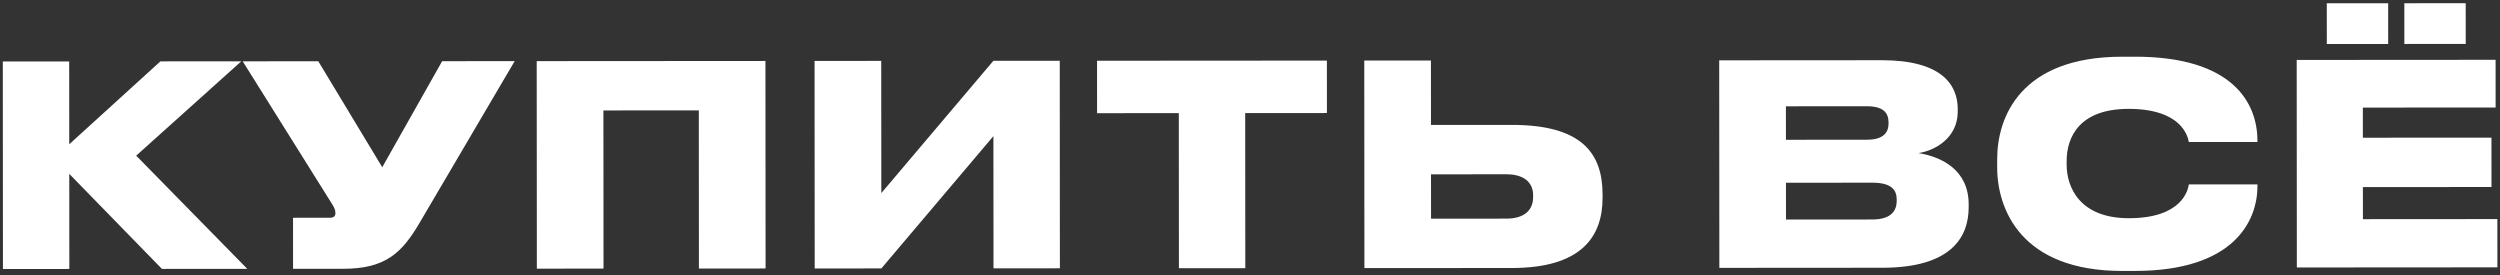 <?xml version="1.0" encoding="UTF-8"?> <svg xmlns="http://www.w3.org/2000/svg" width="717" height="79" viewBox="0 0 717 79" fill="none"><rect x="0" y="0" width="717" height="79" fill="#333333" stroke="none"/><path d="M46.443 77.121L19.865 49.859L19.883 77.139L0.843 77.151L0.804 17.631L19.843 17.619L19.859 41.379L46.004 17.601L69.204 17.586L39.062 44.646L70.923 77.105L46.443 77.121ZM147.608 17.533L120.359 63.871C115.245 72.595 110.528 77.078 98.448 77.086L84.048 77.096L84.038 62.456L94.598 62.449C95.638 62.448 96.198 62.048 96.197 61.168L96.197 61.088C96.196 60.208 95.876 59.488 94.995 58.128L69.608 17.585L91.288 17.571L109.628 47.959L126.808 17.547L147.608 17.533ZM153.968 77.049L153.928 17.529L219.528 17.485L219.568 77.005L200.448 77.018L200.418 31.658L173.058 31.676L173.088 77.036L153.968 77.049ZM284.936 76.961L284.91 39.041L252.776 76.983L233.656 76.996L233.616 17.476L252.736 17.463L252.761 55.383L284.896 17.441L303.936 17.428L303.976 76.948L284.936 76.961ZM338.111 76.926L338.081 32.446L314.641 32.461L314.631 17.421L380.551 17.377L380.561 32.417L357.121 32.433L357.151 76.913L338.111 76.926ZM410.392 17.357L410.405 35.837L433.605 35.822C453.765 35.808 459.61 44.044 459.618 55.804L459.619 56.684C459.626 67.964 453.472 76.848 433.632 76.862L391.312 76.89L391.272 17.37L410.392 17.357ZM410.423 62.717L432.023 62.703C437.143 62.699 439.701 60.297 439.698 56.538L439.698 55.977C439.696 52.377 437.134 49.979 432.014 49.983L410.414 49.997L410.423 62.717ZM493.109 76.822L493.069 17.302L539.709 17.27C556.749 17.259 561.474 24.216 561.478 31.256L561.479 31.976C561.484 39.736 554.686 43.261 550.207 43.904C556.688 44.939 564.61 48.614 564.617 58.614L564.617 59.414C564.623 68.374 559.189 76.778 539.909 76.79L493.109 76.822ZM535.398 30.473L512.198 30.489L512.204 40.089L535.404 40.073C540.204 40.07 541.643 37.989 541.641 35.349L541.641 35.189C541.639 32.389 540.198 30.47 535.398 30.473ZM536.933 52.392L512.213 52.409L512.22 62.969L536.94 62.952C542.7 62.949 543.978 60.148 543.976 57.588L543.976 57.268C543.974 54.628 542.693 52.389 536.933 52.392ZM612.333 77.702L608.653 77.704C579.613 77.724 572.801 59.968 572.793 48.048L572.792 45.648C572.784 33.568 579.492 16.284 608.612 16.264L612.292 16.262C640.452 16.243 647.421 29.598 647.428 40.318L647.428 40.718L627.749 40.732C627.507 39.212 625.742 31.213 610.462 31.223C596.382 31.233 592.708 39.315 592.712 46.195L592.713 47.235C592.717 53.715 596.483 62.593 610.563 62.583C625.843 62.573 627.518 54.492 627.757 52.892L647.437 52.878L647.437 53.358C647.444 63.438 640.653 77.683 612.333 77.702ZM658.694 17.191L715.734 17.153L715.743 30.833L677.663 30.858L677.669 39.498L714.549 39.473L714.558 53.633L677.678 53.658L677.685 62.858L716.245 62.832L716.254 76.672L658.734 76.711L658.694 17.191ZM684.923 0.933L684.931 12.613L667.331 12.625L667.323 0.945L684.923 0.933ZM707.163 0.918L707.171 12.598L689.571 12.61L689.563 0.93L707.163 0.918Z" fill="white"></path></svg> 